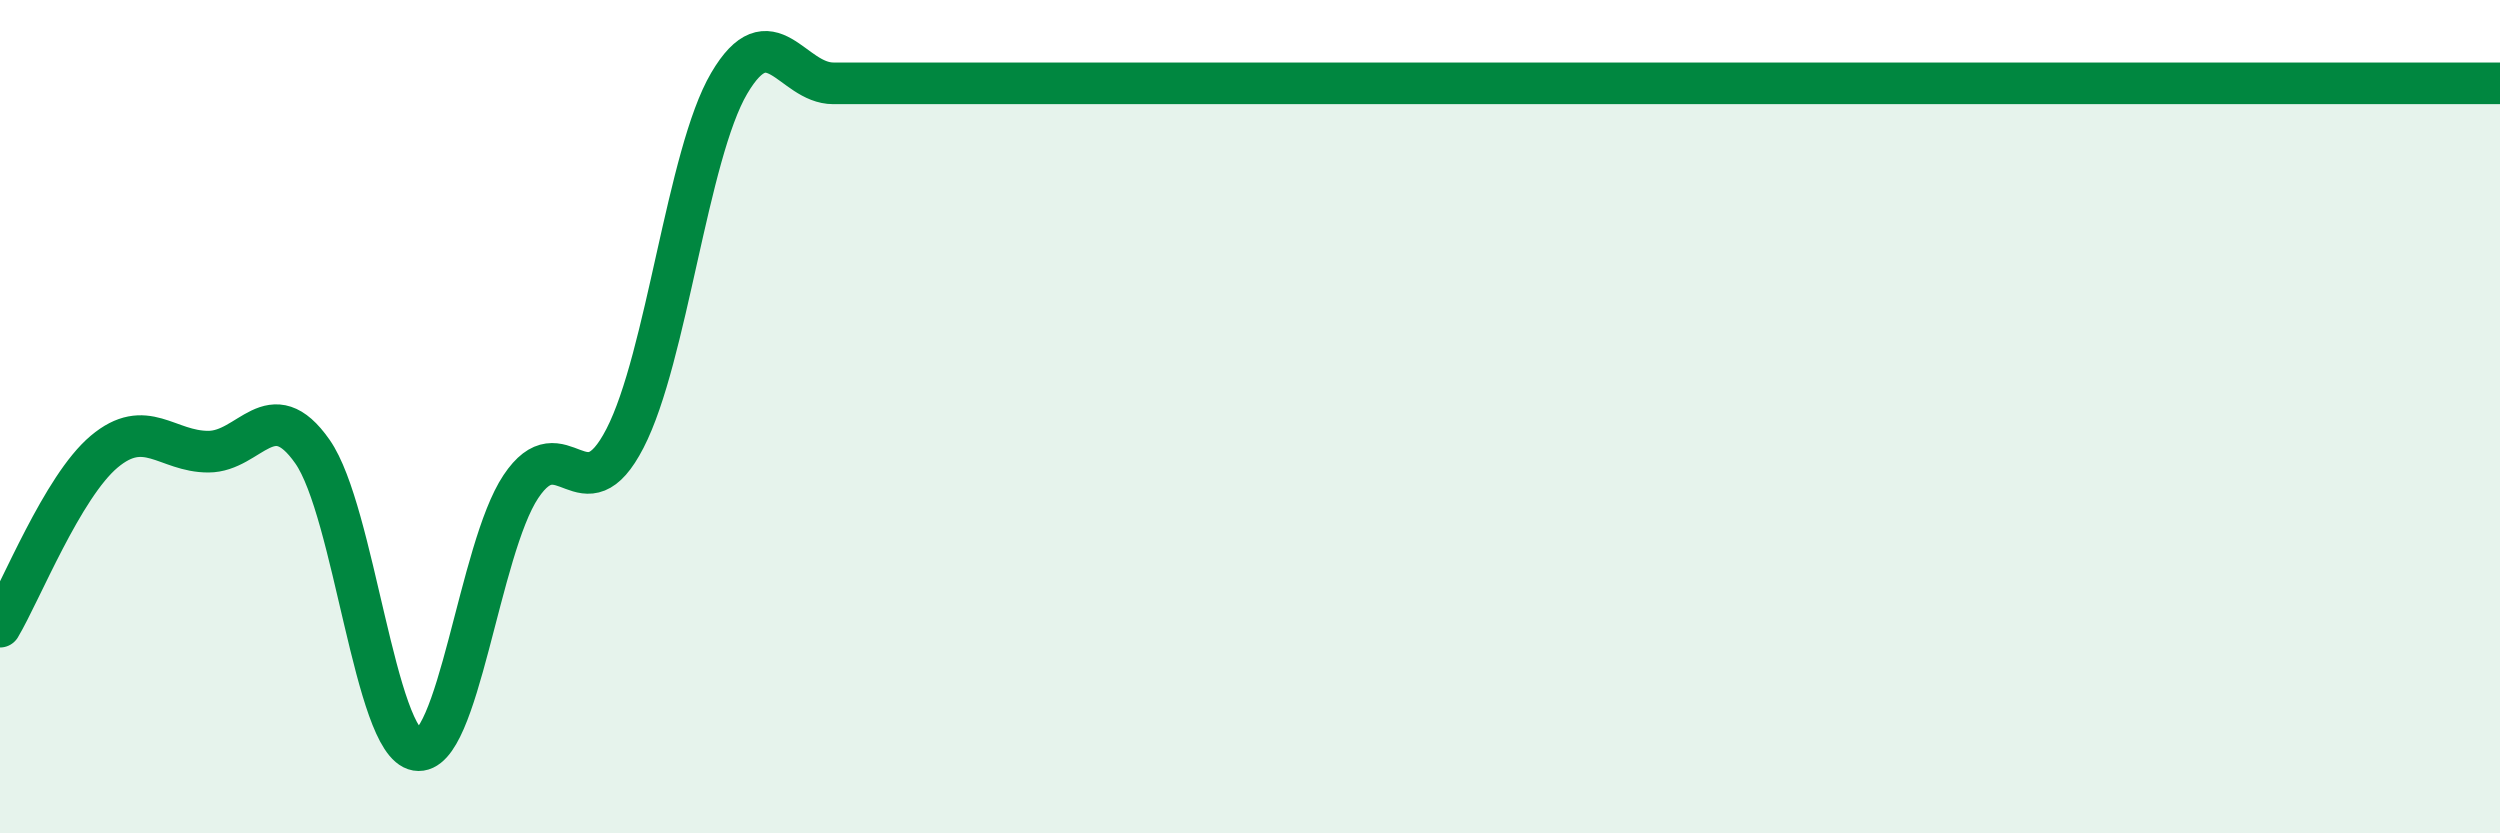 
    <svg width="60" height="20" viewBox="0 0 60 20" xmlns="http://www.w3.org/2000/svg">
      <path
        d="M 0,15.04 C 0.5,14.2 1.5,11.68 2.5,10.84 C 3.5,10 4,10.84 5,10.84 C 6,10.84 6.5,9.41 7.5,10.84 C 8.5,12.27 9,17.83 10,18 C 11,18.17 11.5,13.18 12.5,11.68 C 13.5,10.18 14,12.46 15,10.52 C 16,8.58 16.5,3.7 17.5,2 C 18.5,0.3 19,2 20,2 C 21,2 21.5,2 22.5,2 C 23.5,2 24,2 25,2 C 26,2 26.5,2 27.5,2 C 28.5,2 29,2 30,2 C 31,2 31.5,2 32.5,2 C 33.5,2 34,2 35,2 C 36,2 36.5,2 37.5,2 C 38.5,2 39,2 40,2 C 41,2 41.5,2 42.5,2 C 43.5,2 44,2 45,2 C 46,2 46.5,2 47.5,2 C 48.5,2 49,2 50,2 C 51,2 51.5,2 52.5,2 C 53.5,2 53.5,2 55,2 C 56.5,2 59,2 60,2L60 20L0 20Z"
        fill="#008740"
        opacity="0.1"
        stroke-linecap="round"
        stroke-linejoin="round"
      />
      <path
        d="M 0,15.04 C 0.5,14.2 1.5,11.68 2.5,10.84 C 3.5,10 4,10.84 5,10.84 C 6,10.84 6.5,9.41 7.5,10.84 C 8.5,12.27 9,17.83 10,18 C 11,18.17 11.5,13.18 12.5,11.68 C 13.5,10.18 14,12.46 15,10.52 C 16,8.58 16.5,3.7 17.5,2 C 18.5,0.3 19,2 20,2 C 21,2 21.5,2 22.5,2 C 23.5,2 24,2 25,2 C 26,2 26.5,2 27.5,2 C 28.5,2 29,2 30,2 C 31,2 31.5,2 32.5,2 C 33.5,2 34,2 35,2 C 36,2 36.5,2 37.5,2 C 38.5,2 39,2 40,2 C 41,2 41.5,2 42.5,2 C 43.5,2 44,2 45,2 C 46,2 46.5,2 47.5,2 C 48.5,2 49,2 50,2 C 51,2 51.5,2 52.5,2 C 53.5,2 53.5,2 55,2 C 56.5,2 59,2 60,2"
        stroke="#008740"
        stroke-width="1"
        fill="none"
        stroke-linecap="round"
        stroke-linejoin="round"
      />
    </svg>
  